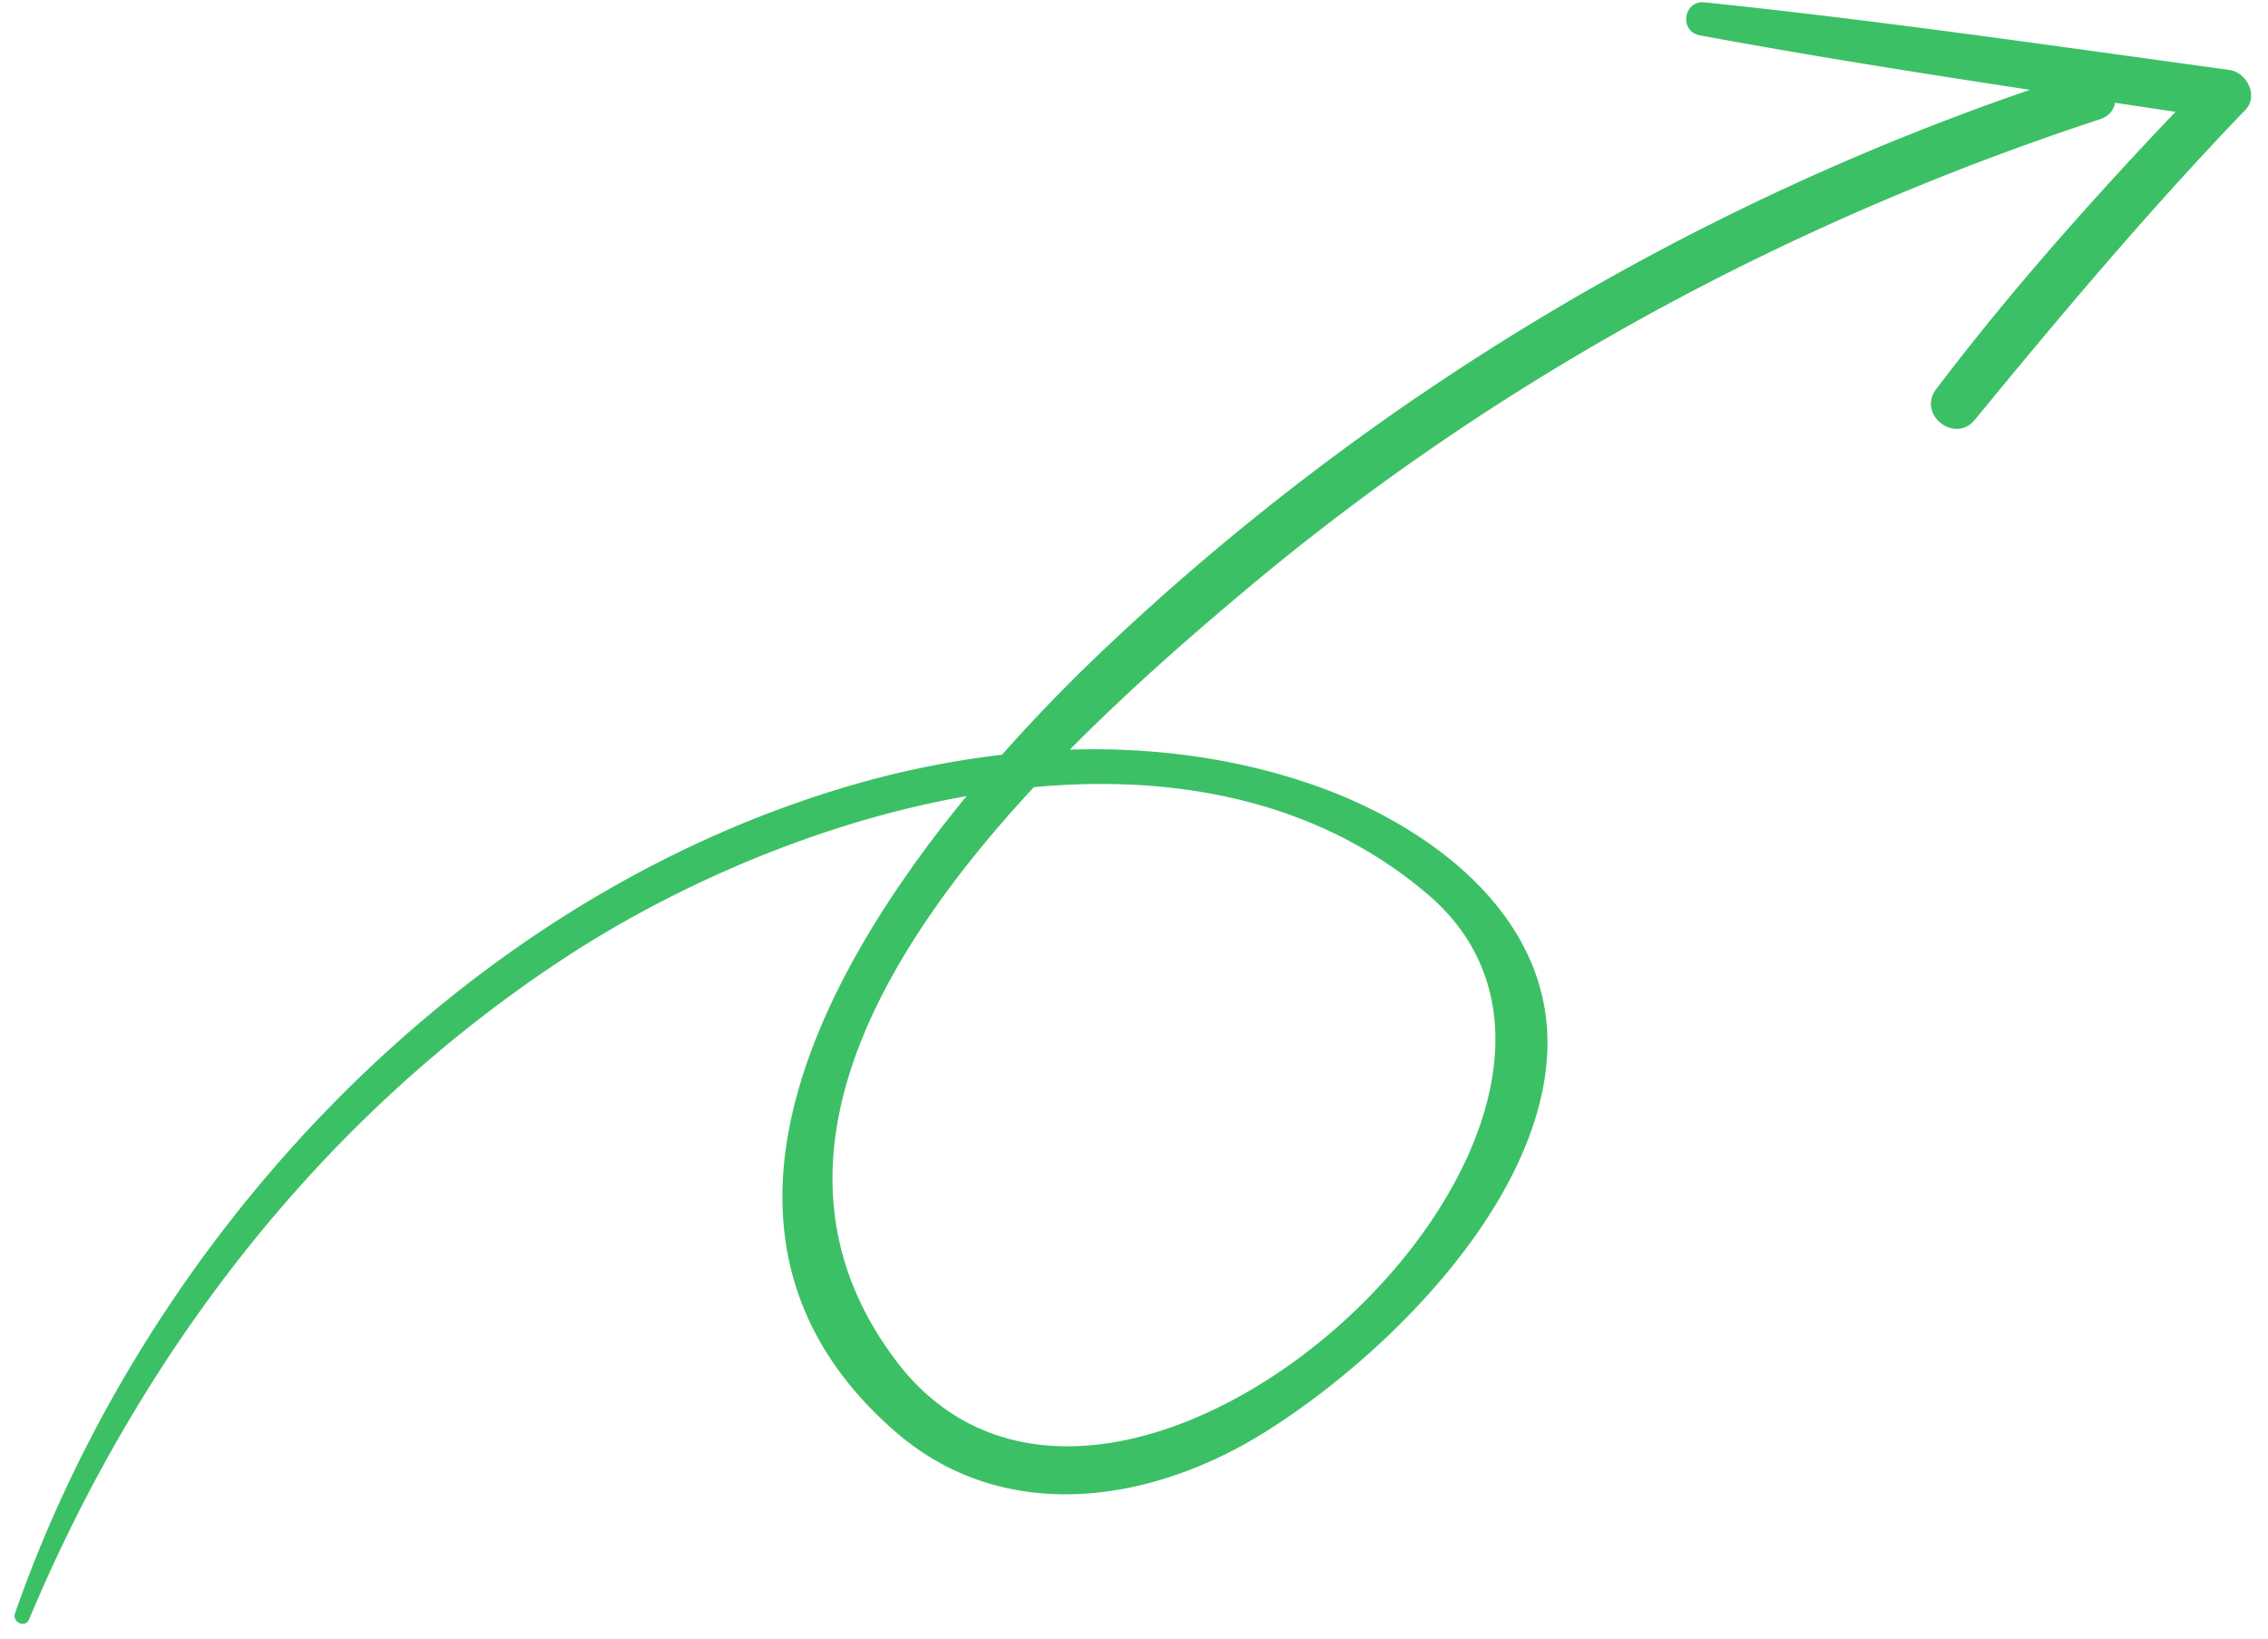 <svg width="119" height="86" fill="none" xmlns="http://www.w3.org/2000/svg"><path d="M74.906 46.928c13.812 11.77-16.27 39.858-27.894 24.48-7.575-10.026-.97-21.255 7.233-30.1 7.496-.692 14.89.704 20.66 5.62zm42.072-43.256C107.816 2.416 98.644 1.078 89.444.124c-1.124-.116-1.357 1.526-.246 1.732 5.748 1.067 11.528 1.977 17.313 2.858-18.113 6.216-34.836 16.303-48.708 29.482a89.058 89.058 0 00-5.23 5.412 48.417 48.417 0 00-8.64 1.825C23.794 47.612 7.614 65.096.79 84.659c-.168.481.536.8.738.32 5.889-14.046 15.32-26.35 28.165-34.75 5.76-3.767 13.32-7.097 21.024-8.45-8.198 9.966-14.983 23.547-3.761 33.335 5.674 4.948 13.36 3.805 19.333.092 6.313-3.924 14.332-11.85 14.879-19.69C81.68 48.148 74.98 43.25 68.7 41.12c-4.072-1.38-8.322-1.91-12.568-1.779 3.242-3.276 6.578-6.157 9.282-8.428C78.61 19.837 93.816 11.638 110.178 6.26c.488-.16.733-.494.799-.867l3.168.476c-4.416 4.644-8.686 9.447-12.555 14.553-1.005 1.328.976 2.892 2.032 1.604 4.575-5.578 9.191-11.057 14.195-16.263.699-.729.07-1.965-.839-2.09z" fill="#3CC065"/></svg>